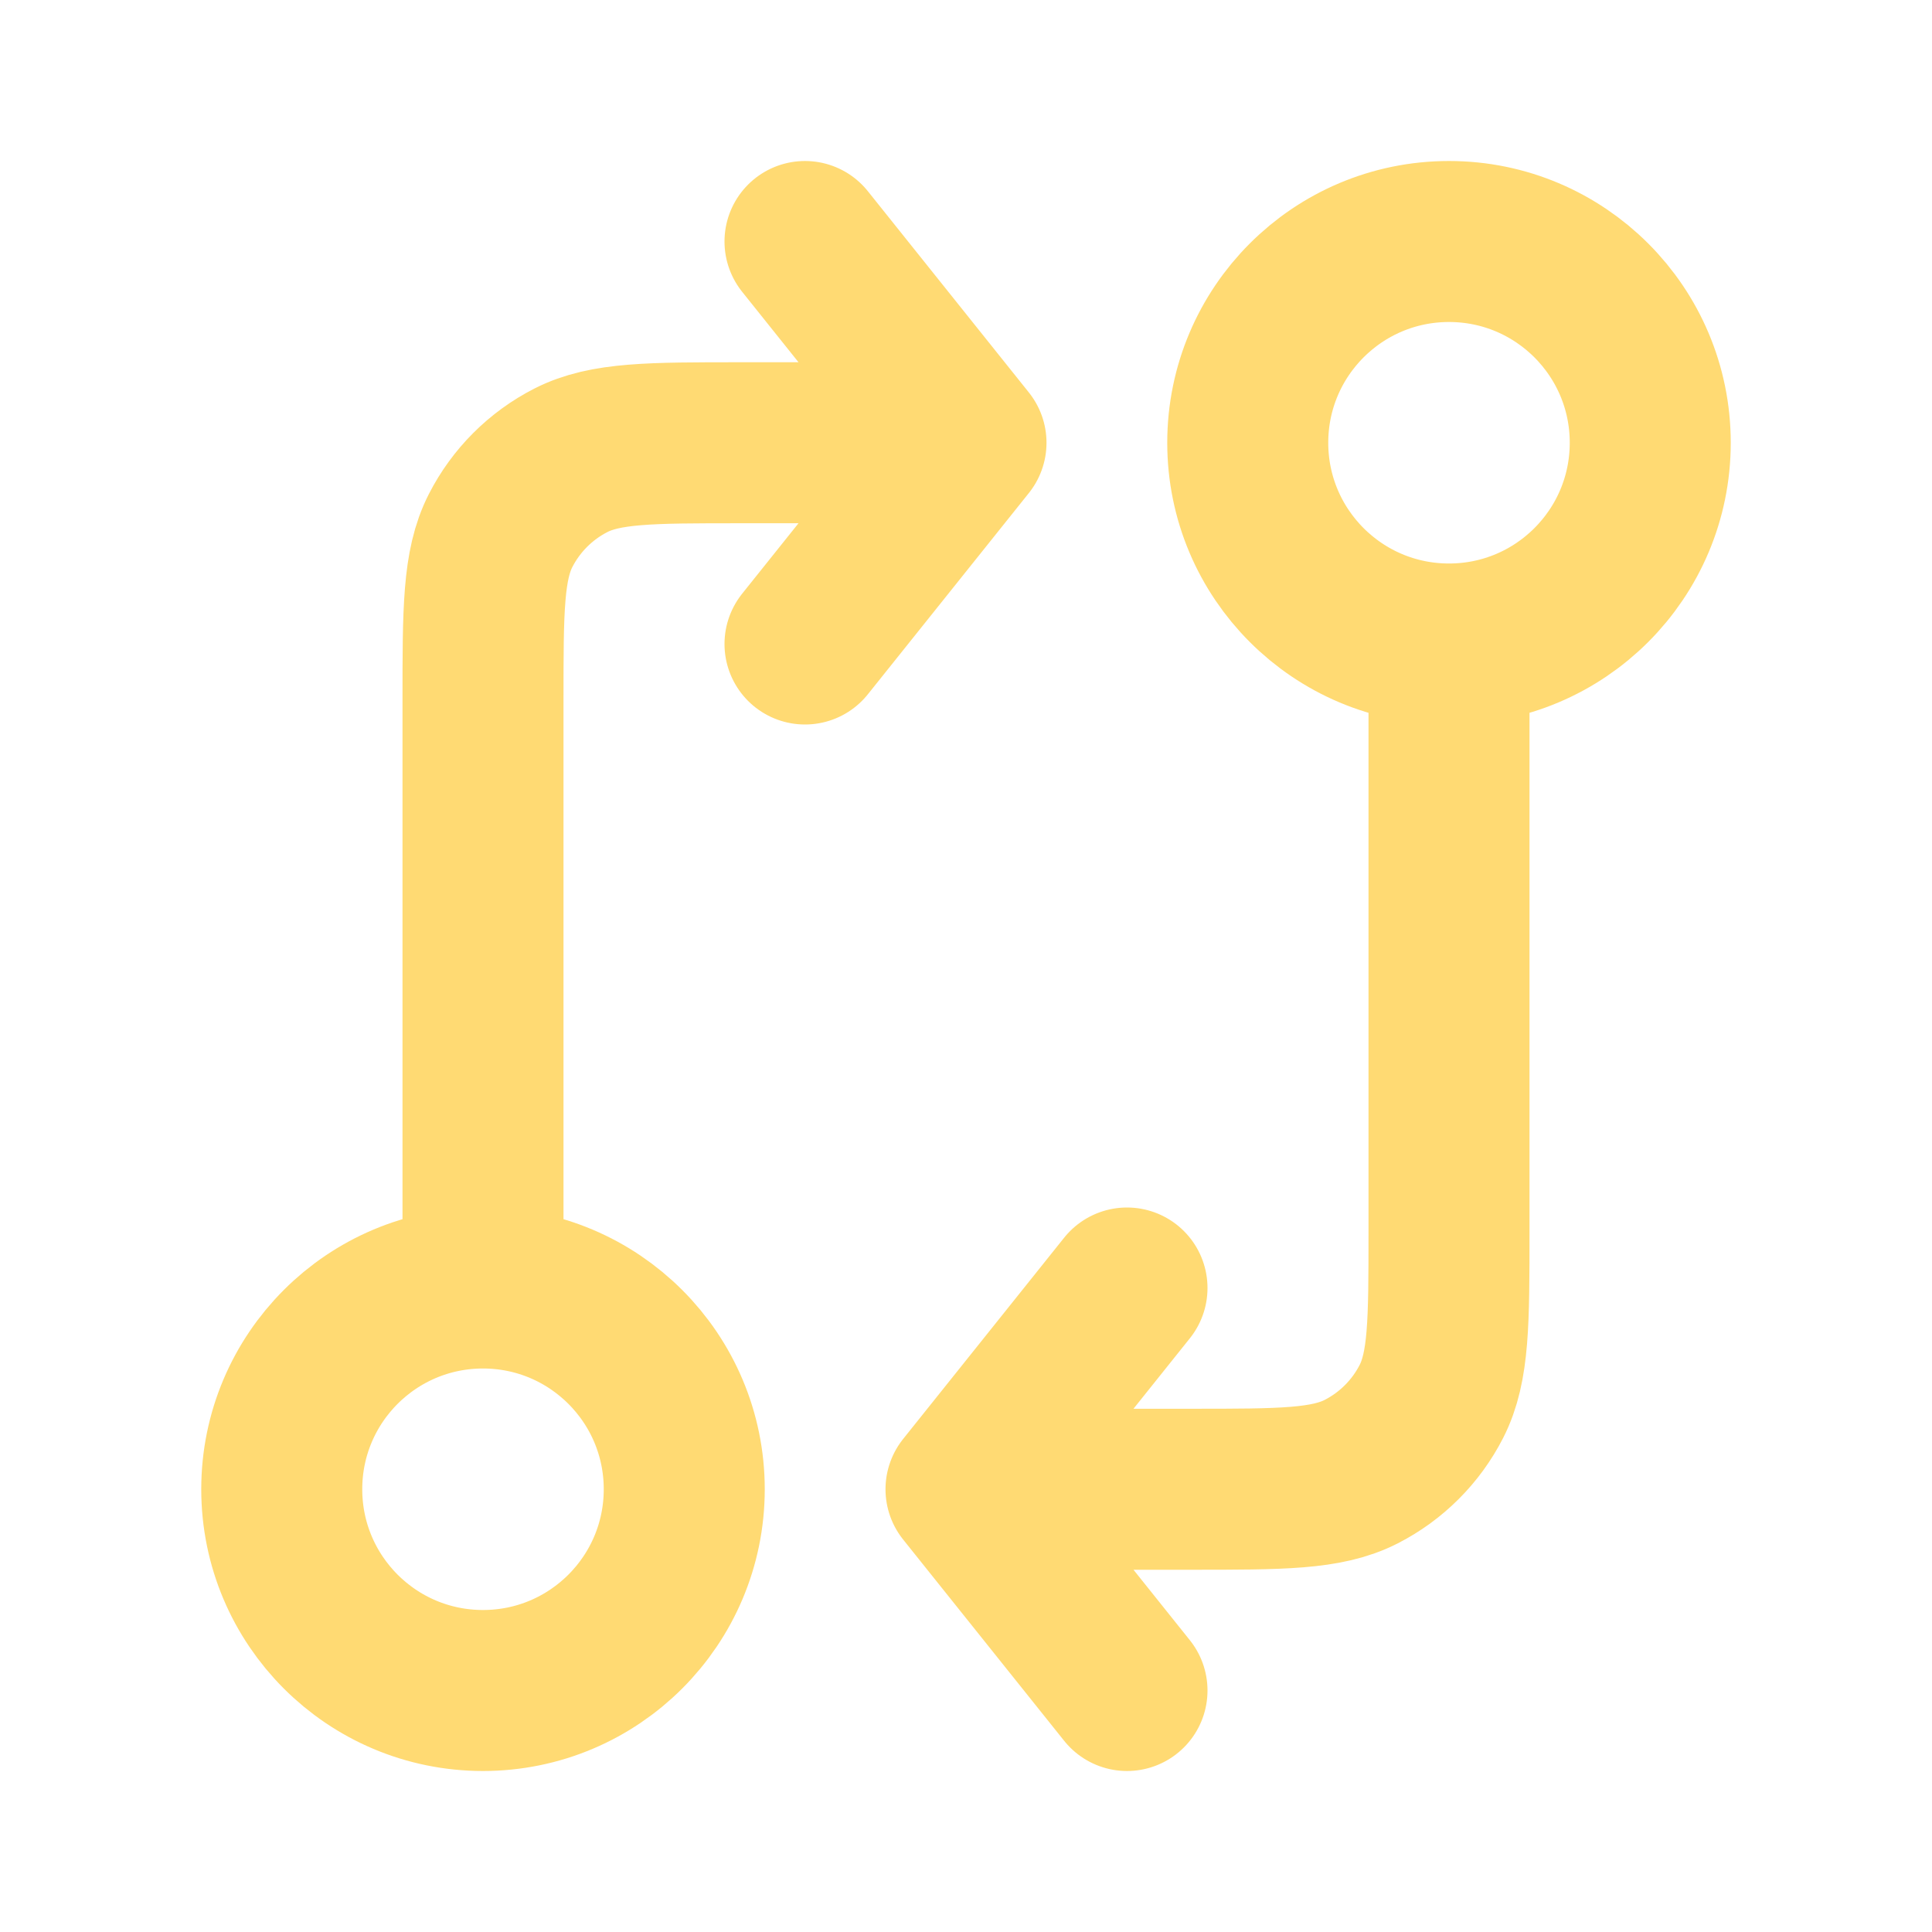 <!DOCTYPE svg PUBLIC "-//W3C//DTD SVG 1.1//EN" "http://www.w3.org/Graphics/SVG/1.1/DTD/svg11.dtd">
<!-- Uploaded to: SVG Repo, www.svgrepo.com, Transformed by: SVG Repo Mixer Tools -->
<svg width="800px" height="800px" viewBox="0 0 24 24" fill="none" xmlns="http://www.w3.org/2000/svg">
<g id="SVGRepo_bgCarrier" stroke-width="0"/>
<g id="SVGRepo_tracerCarrier" stroke-linecap="round" stroke-linejoin="round"/>
<g id="SVGRepo_iconCarrier"> <path d="M18 8V15.3C18 16.42 18 16.98 17.782 17.408C17.59 17.784 17.284 18.09 16.908 18.282C16.48 18.5 15.92 18.5 14.8 18.5H12M18 8C19.381 8 20.5 6.881 20.5 5.5C20.5 4.119 19.381 3 18 3C16.619 3 15.5 4.119 15.5 5.5C15.5 6.881 16.619 8 18 8ZM12 18.5L14 16M12 18.5L14 21M6 16V8.7C6 7.58 6 7.02 6.218 6.592C6.41 6.216 6.716 5.91 7.092 5.718C7.52 5.5 8.08 5.5 9.2 5.5H12M6 16C4.619 16 3.5 17.119 3.5 18.5C3.5 19.881 4.619 21 6 21C7.381 21 8.5 19.881 8.5 18.5C8.5 17.119 7.381 16 6 16ZM12 5.5L10 8M12 5.5L10 3" stroke="#ffda73" stroke-width="2" stroke-linecap="round" stroke-linejoin="round"/> </g>
</svg>